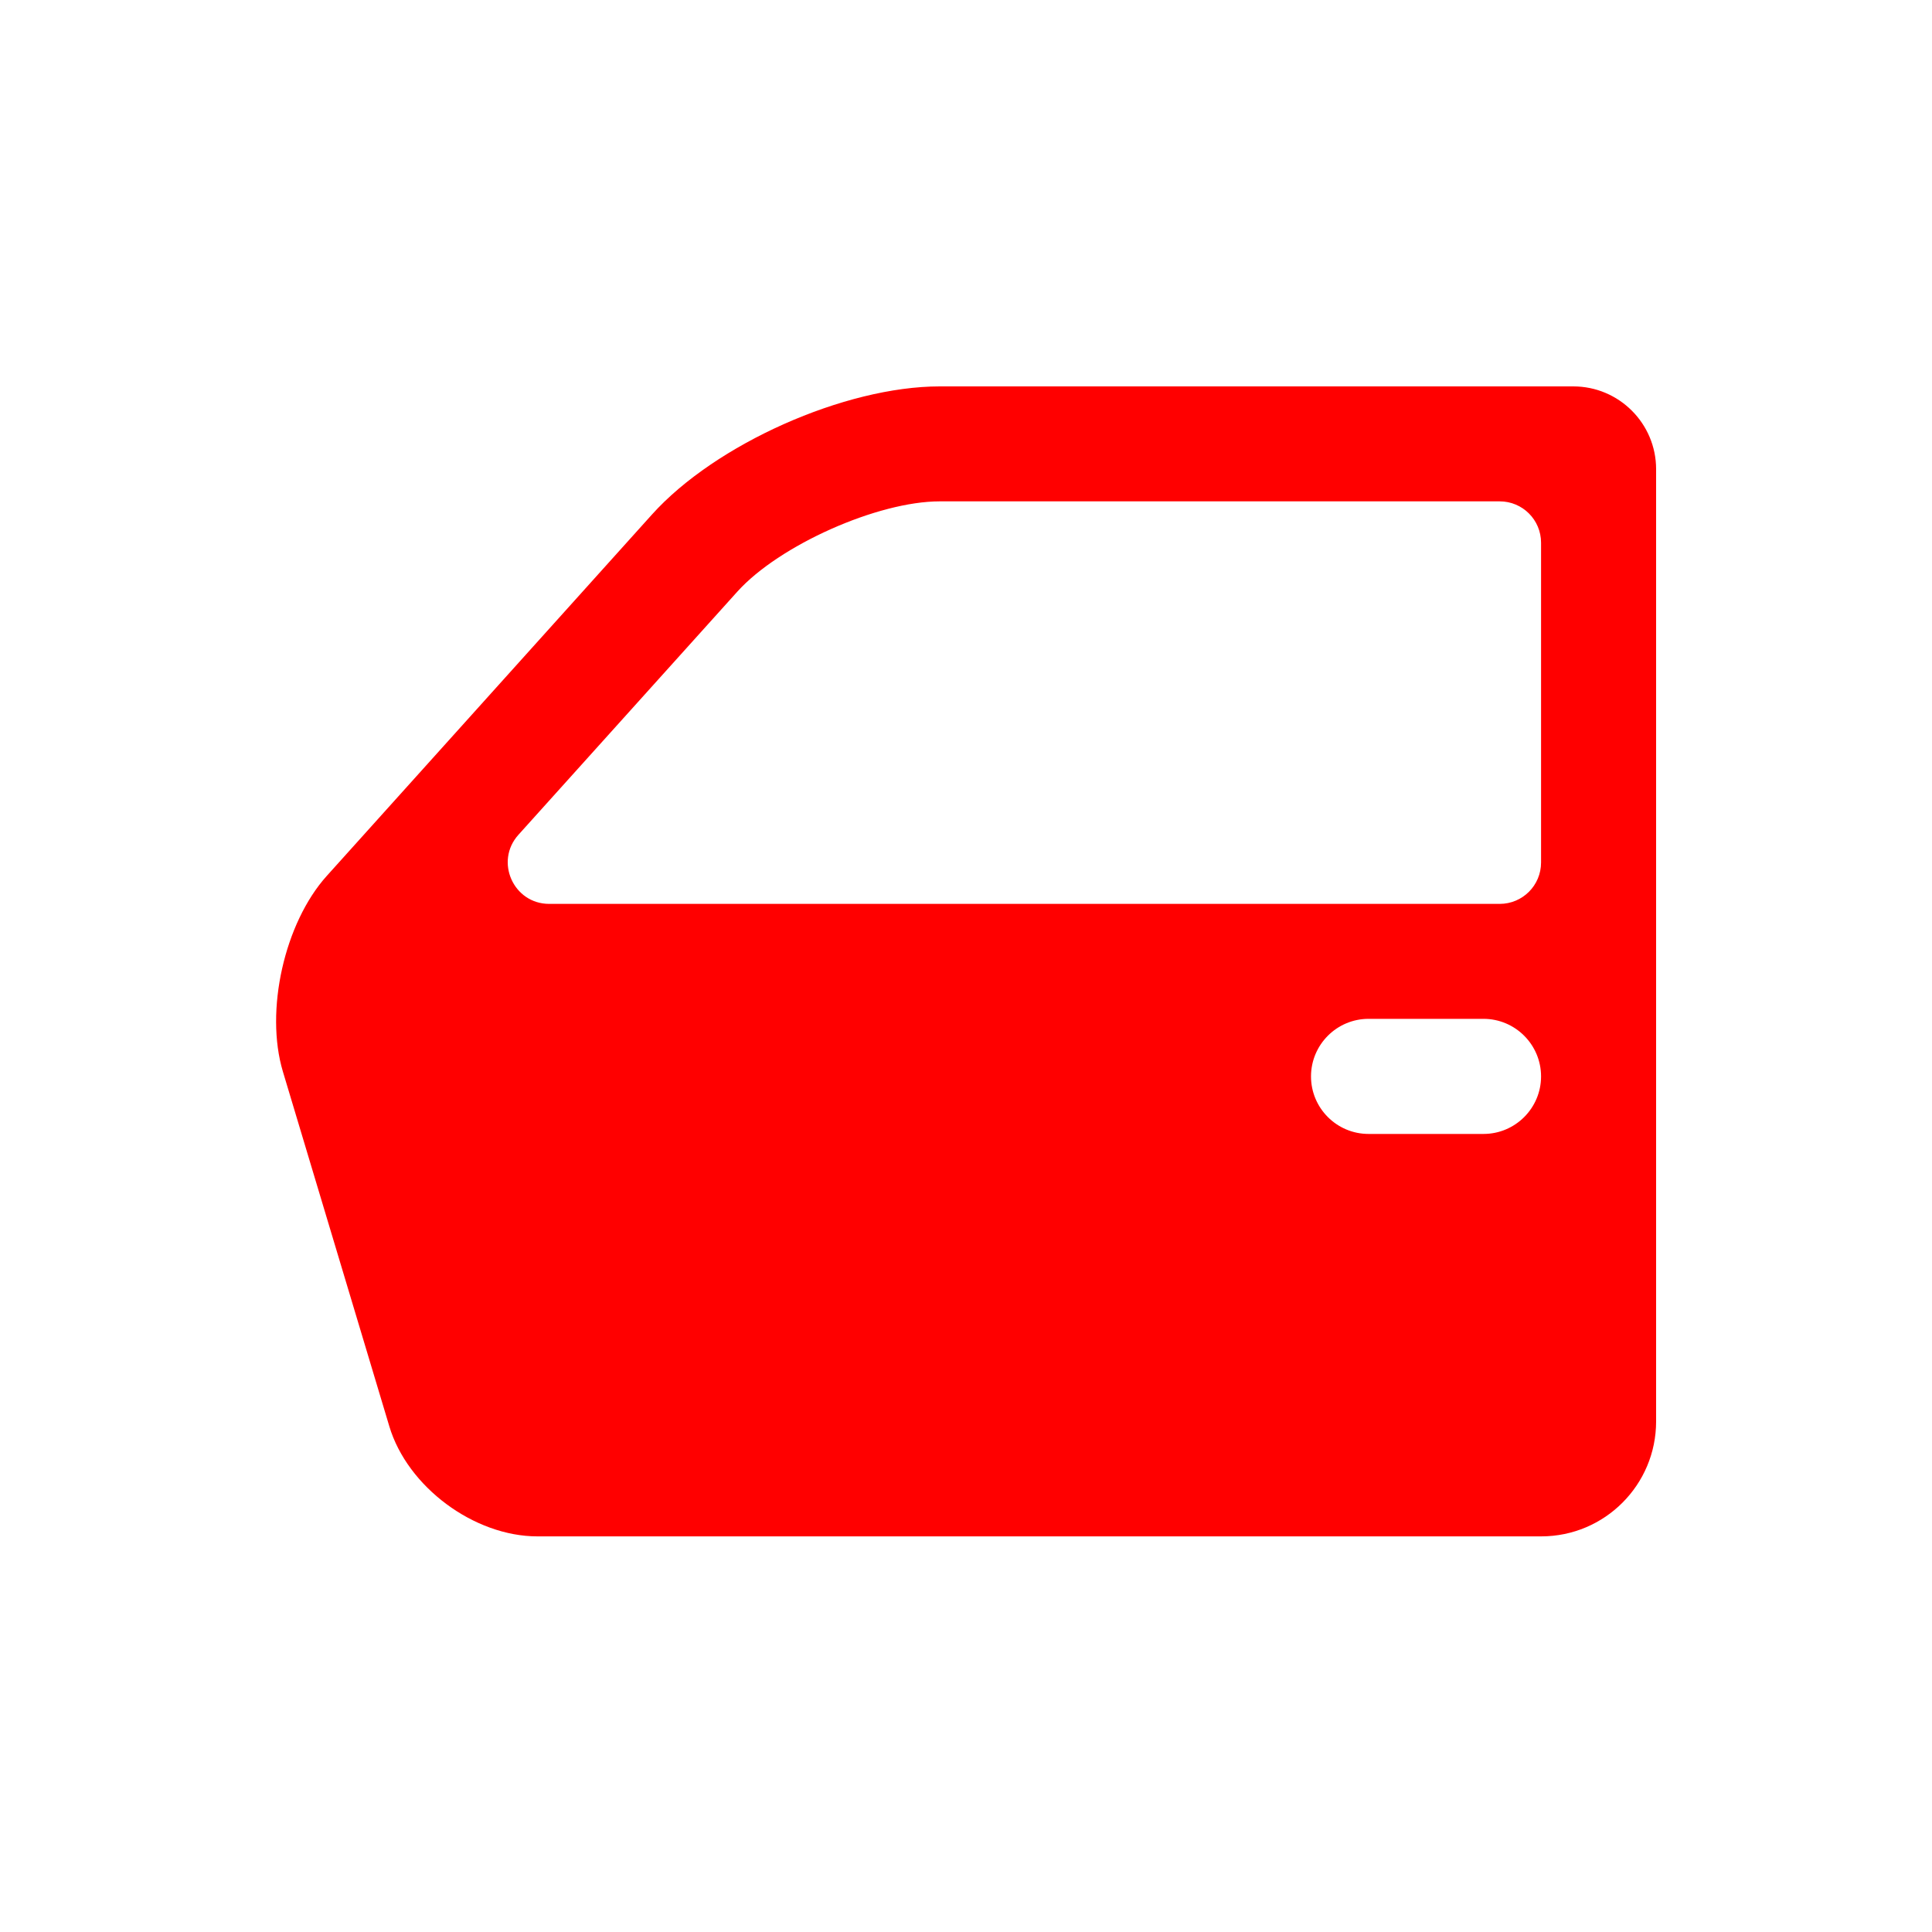 <svg width="40" height="40" viewBox="0 0 40 40" fill="none" xmlns="http://www.w3.org/2000/svg">
<g id="Group 83">
<path id="Vector" d="M19.457 8C17.491 8 14.809 9.194 13.497 10.654L6.766 18.134C5.888 19.109 5.48 20.929 5.857 22.186L8.06 29.529C8.434 30.783 9.814 31.809 11.126 31.809H31.909C33.223 31.809 34.288 30.743 34.288 29.429V9.714C34.288 8.769 33.52 8 32.574 8H19.46H19.457ZM30.714 23.477H28.334C27.677 23.477 27.143 22.943 27.143 22.286C27.143 21.629 27.677 21.094 28.334 21.094H30.714C31.371 21.094 31.906 21.629 31.906 22.286C31.906 22.943 31.371 23.477 30.714 23.477ZM31.049 18.714H11.371C10.629 18.714 10.237 17.834 10.734 17.283L15.266 12.249C16.131 11.289 18.169 10.38 19.457 10.38H31.049C31.523 10.38 31.906 10.763 31.906 11.237V17.857C31.906 18.331 31.523 18.714 31.049 18.714Z" fill="#FF0000"/>
</g>
</svg>
